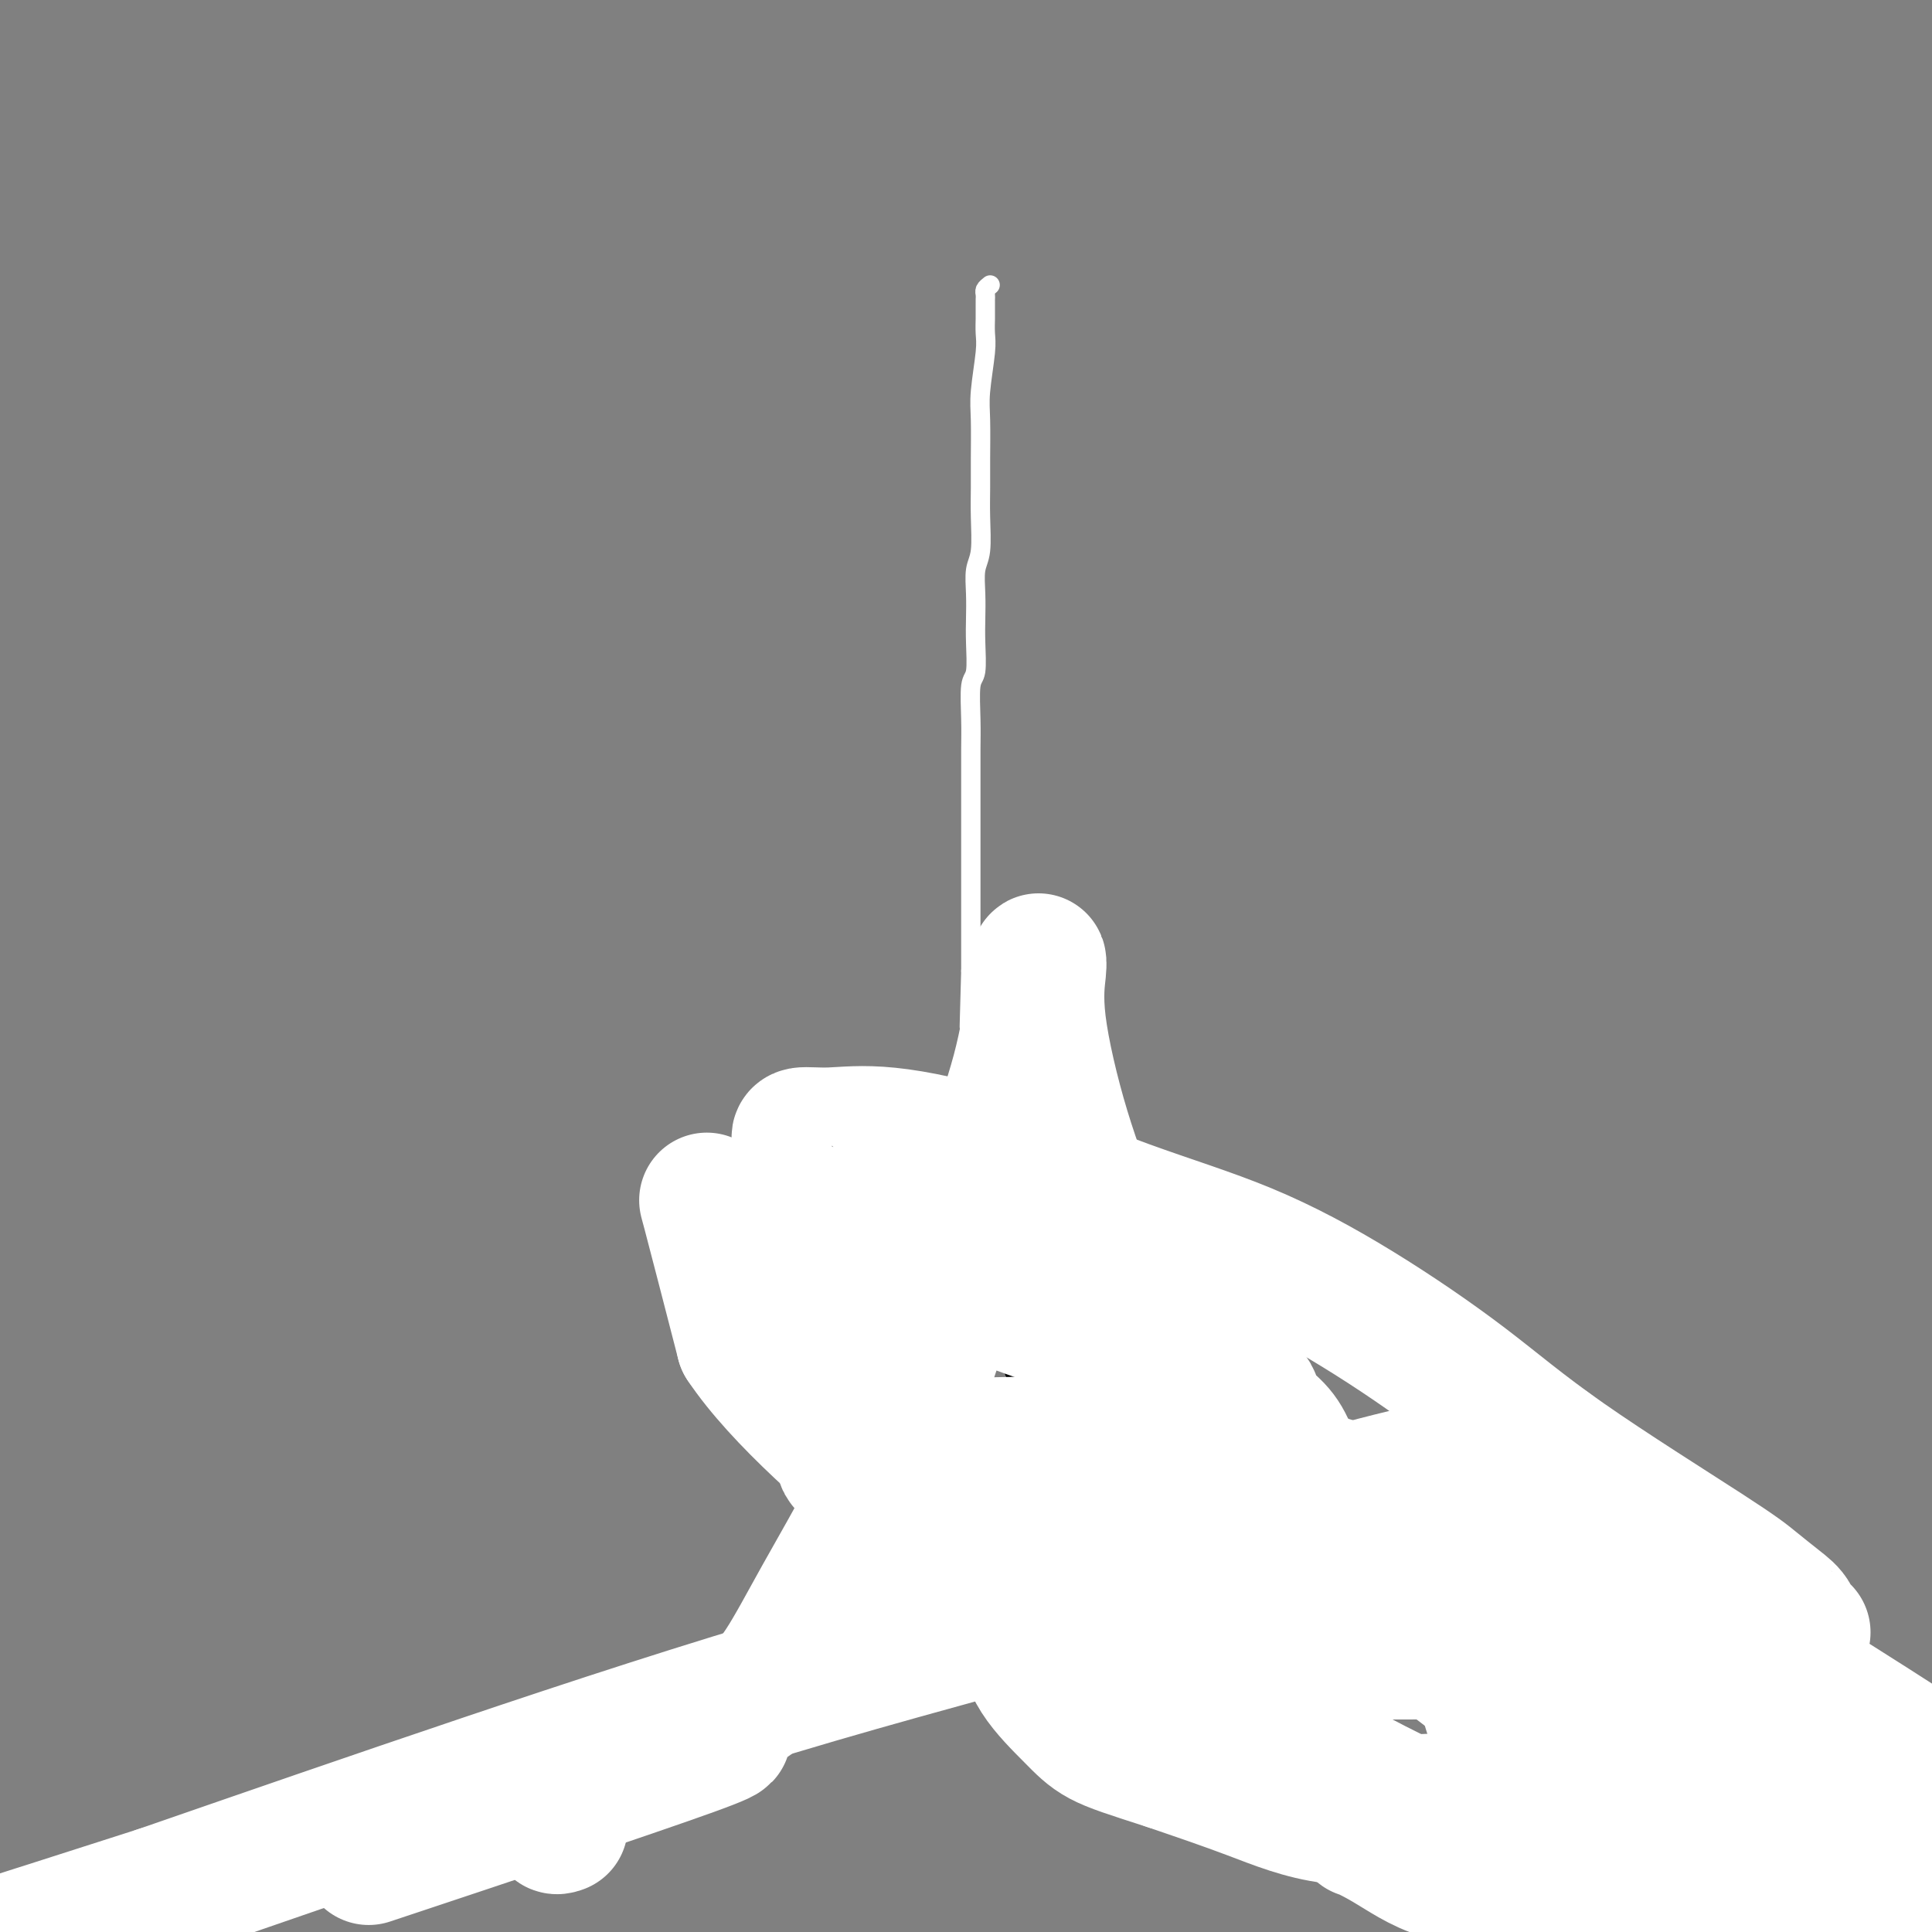 <svg viewBox='0 0 400 400' version='1.1' xmlns='http://www.w3.org/2000/svg' xmlns:xlink='http://www.w3.org/1999/xlink'><rect x="0" y="0" width="400" height="400" fill="#808080" stroke="none"/><g fill='none' stroke='#000000' stroke-width='4' stroke-linecap='round' stroke-linejoin='round'><path d='M64,392c0.331,-0.000 0.662,-0.000 1,0c0.338,0.000 0.682,0.001 1,0c0.318,-0.001 0.608,-0.004 1,0c0.392,0.004 0.885,0.016 1,0c0.115,-0.016 -0.149,-0.060 0,0c0.149,0.060 0.710,0.223 1,0c0.290,-0.223 0.308,-0.832 1,-1c0.692,-0.168 2.057,0.106 3,0c0.943,-0.106 1.465,-0.591 2,-1c0.535,-0.409 1.083,-0.743 2,-1c0.917,-0.257 2.203,-0.436 3,-1c0.797,-0.564 1.106,-1.512 2,-2c0.894,-0.488 2.372,-0.517 3,-1c0.628,-0.483 0.405,-1.421 1,-2c0.595,-0.579 2.010,-0.799 3,-1c0.990,-0.201 1.557,-0.381 2,-1c0.443,-0.619 0.761,-1.675 2,-2c1.239,-0.325 3.397,0.083 4,0c0.603,-0.083 -0.349,-0.656 0,-1c0.349,-0.344 1.998,-0.459 3,-1c1.002,-0.541 1.357,-1.510 2,-2c0.643,-0.490 1.574,-0.503 2,-1c0.426,-0.497 0.345,-1.480 1,-2c0.655,-0.520 2.044,-0.577 3,-1c0.956,-0.423 1.478,-1.211 2,-2'/><path d='M110,369c5.286,-3.134 3.500,-1.470 3,-1c-0.500,0.470 0.287,-0.255 1,-1c0.713,-0.745 1.353,-1.510 2,-2c0.647,-0.490 1.301,-0.705 2,-1c0.699,-0.295 1.441,-0.671 2,-1c0.559,-0.329 0.934,-0.610 1,-1c0.066,-0.390 -0.175,-0.888 0,-1c0.175,-0.112 0.768,0.162 1,0c0.232,-0.162 0.103,-0.761 0,-1c-0.103,-0.239 -0.181,-0.120 0,0c0.181,0.120 0.622,0.240 1,0c0.378,-0.240 0.693,-0.838 1,-1c0.307,-0.162 0.607,0.114 1,0c0.393,-0.114 0.880,-0.619 1,-1c0.120,-0.381 -0.127,-0.638 0,-1c0.127,-0.362 0.626,-0.828 1,-1c0.374,-0.172 0.621,-0.050 1,0c0.379,0.050 0.890,0.029 1,0c0.110,-0.029 -0.182,-0.064 0,0c0.182,0.064 0.837,0.228 1,0c0.163,-0.228 -0.166,-0.848 0,-1c0.166,-0.152 0.828,0.166 1,0c0.172,-0.166 -0.146,-0.814 0,-1c0.146,-0.186 0.756,0.090 1,0c0.244,-0.090 0.122,-0.545 0,-1'/><path d='M132,353c3.809,-2.430 2.331,-0.507 2,0c-0.331,0.507 0.484,-0.404 1,-1c0.516,-0.596 0.735,-0.877 1,-1c0.265,-0.123 0.578,-0.090 1,0c0.422,0.090 0.953,0.235 1,0c0.047,-0.235 -0.391,-0.852 0,-1c0.391,-0.148 1.610,0.172 2,0c0.390,-0.172 -0.050,-0.834 0,-1c0.050,-0.166 0.591,0.166 1,0c0.409,-0.166 0.687,-0.830 1,-1c0.313,-0.170 0.661,0.153 1,0c0.339,-0.153 0.668,-0.781 1,-1c0.332,-0.219 0.667,-0.029 1,0c0.333,0.029 0.663,-0.101 1,0c0.337,0.101 0.681,0.435 1,0c0.319,-0.435 0.614,-1.637 1,-2c0.386,-0.363 0.862,0.113 1,0c0.138,-0.113 -0.061,-0.814 0,-1c0.061,-0.186 0.384,0.143 1,0c0.616,-0.143 1.525,-0.756 2,-1c0.475,-0.244 0.516,-0.117 1,0c0.484,0.117 1.411,0.225 2,0c0.589,-0.225 0.840,-0.782 1,-1c0.160,-0.218 0.228,-0.097 1,0c0.772,0.097 2.248,0.170 3,0c0.752,-0.170 0.779,-0.582 1,-1c0.221,-0.418 0.636,-0.843 1,-1c0.364,-0.157 0.675,-0.045 1,0c0.325,0.045 0.662,0.022 1,0'/><path d='M164,340c5.444,-2.011 3.055,-0.539 2,0c-1.055,0.539 -0.777,0.144 0,0c0.777,-0.144 2.053,-0.039 3,0c0.947,0.039 1.564,0.010 2,0c0.436,-0.010 0.691,-0.003 1,0c0.309,0.003 0.670,0.001 1,0c0.330,-0.001 0.627,-0.000 1,0c0.373,0.000 0.821,0.000 1,0c0.179,-0.000 0.090,-0.000 0,0'/><path d='M284,344c0.428,0.000 0.856,0.000 1,0c0.144,-0.000 0.003,-0.000 1,0c0.997,0.000 3.132,0.000 4,0c0.868,-0.000 0.470,-0.000 1,0c0.530,0.000 1.989,0.000 3,0c1.011,-0.000 1.574,-0.001 2,0c0.426,0.001 0.714,0.003 1,0c0.286,-0.003 0.571,-0.011 1,0c0.429,0.011 1.003,0.040 2,0c0.997,-0.040 2.416,-0.150 3,0c0.584,0.150 0.331,0.561 1,1c0.669,0.439 2.258,0.905 3,1c0.742,0.095 0.636,-0.182 1,0c0.364,0.182 1.200,0.822 2,1c0.800,0.178 1.566,-0.106 2,0c0.434,0.106 0.535,0.602 1,1c0.465,0.398 1.295,0.698 2,1c0.705,0.302 1.287,0.606 2,1c0.713,0.394 1.557,0.879 2,1c0.443,0.121 0.486,-0.122 1,0c0.514,0.122 1.500,0.610 2,1c0.500,0.390 0.516,0.682 1,1c0.484,0.318 1.438,0.663 2,1c0.562,0.337 0.732,0.668 1,1c0.268,0.332 0.634,0.666 1,1'/><path d='M327,356c4.105,1.750 2.367,0.126 2,0c-0.367,-0.126 0.637,1.248 2,2c1.363,0.752 3.084,0.883 4,1c0.916,0.117 1.027,0.219 2,1c0.973,0.781 2.809,2.242 4,3c1.191,0.758 1.738,0.814 2,1c0.262,0.186 0.240,0.500 1,1c0.760,0.500 2.302,1.184 3,2c0.698,0.816 0.553,1.765 1,2c0.447,0.235 1.486,-0.243 2,0c0.514,0.243 0.505,1.207 1,2c0.495,0.793 1.495,1.417 2,2c0.505,0.583 0.514,1.127 1,2c0.486,0.873 1.450,2.075 2,3c0.550,0.925 0.685,1.573 2,3c1.315,1.427 3.811,3.634 5,5c1.189,1.366 1.070,1.892 2,3c0.930,1.108 2.909,2.797 4,4c1.091,1.203 1.292,1.920 2,2c0.708,0.080 1.921,-0.479 3,0c1.079,0.479 2.022,1.994 3,3c0.978,1.006 1.989,1.503 3,2'/><path d='M178,338c0.336,-0.008 0.671,-0.016 1,0c0.329,0.016 0.650,0.057 1,0c0.350,-0.057 0.728,-0.211 1,0c0.272,0.211 0.438,0.789 1,1c0.562,0.211 1.519,0.057 2,0c0.481,-0.057 0.485,-0.015 1,0c0.515,0.015 1.542,0.004 2,0c0.458,-0.004 0.346,-0.001 1,0c0.654,0.001 2.072,0.000 3,0c0.928,-0.000 1.366,-0.000 2,0c0.634,0.000 1.465,-0.000 2,0c0.535,0.000 0.775,0.000 1,0c0.225,-0.000 0.435,-0.001 1,0c0.565,0.001 1.484,0.004 2,0c0.516,-0.004 0.627,-0.015 1,0c0.373,0.015 1.007,0.056 1,0c-0.007,-0.056 -0.656,-0.207 -1,0c-0.344,0.207 -0.384,0.774 0,1c0.384,0.226 1.192,0.113 2,0'/><path d='M202,340c3.680,0.292 0.881,0.022 0,0c-0.881,-0.022 0.156,0.203 1,0c0.844,-0.203 1.493,-0.834 2,-1c0.507,-0.166 0.871,0.135 1,0c0.129,-0.135 0.024,-0.705 0,-1c-0.024,-0.295 0.032,-0.316 0,-1c-0.032,-0.684 -0.152,-2.031 0,-3c0.152,-0.969 0.577,-1.559 1,-2c0.423,-0.441 0.845,-0.733 1,-1c0.155,-0.267 0.041,-0.508 0,-1c-0.041,-0.492 -0.011,-1.233 0,-1c0.011,0.233 0.003,1.440 0,2c-0.003,0.560 -0.001,0.473 0,1c0.001,0.527 0.000,1.669 0,2c-0.000,0.331 -0.000,-0.148 0,0c0.000,0.148 0.000,0.925 0,1c-0.000,0.075 -0.000,-0.550 0,-1c0.000,-0.450 0.000,-0.725 0,-1'/><path d='M208,333c1.316,-2.057 1.607,-3.698 2,-5c0.393,-1.302 0.890,-2.265 1,-3c0.110,-0.735 -0.167,-1.241 0,-2c0.167,-0.759 0.777,-1.769 1,-2c0.223,-0.231 0.060,0.319 0,1c-0.060,0.681 -0.016,1.493 0,2c0.016,0.507 0.004,0.710 0,1c-0.004,0.290 -0.000,0.666 0,1c0.000,0.334 -0.003,0.626 0,1c0.003,0.374 0.011,0.831 0,1c-0.011,0.169 -0.042,0.051 0,-1c0.042,-1.051 0.158,-3.035 0,-5c-0.158,-1.965 -0.588,-3.913 0,-6c0.588,-2.087 2.196,-4.315 3,-6c0.804,-1.685 0.804,-2.827 1,-4c0.196,-1.173 0.589,-2.376 1,-3c0.411,-0.624 0.842,-0.668 1,-1c0.158,-0.332 0.045,-0.952 0,-1c-0.045,-0.048 -0.023,0.476 0,1'/><path d='M218,302c1.547,-4.178 0.415,0.876 0,3c-0.415,2.124 -0.111,1.318 0,2c0.111,0.682 0.030,2.851 0,4c-0.030,1.149 -0.008,1.276 0,1c0.008,-0.276 0.002,-0.956 0,-3c-0.002,-2.044 -0.001,-5.452 0,-8c0.001,-2.548 0.000,-4.235 0,-5c-0.000,-0.765 -0.000,-0.607 0,-1c0.000,-0.393 0.000,-1.338 0,-2c-0.000,-0.662 -0.000,-1.042 0,-1c0.000,0.042 0.000,0.506 0,1c-0.000,0.494 -0.000,1.018 0,2c0.000,0.982 0.000,2.424 0,3c-0.000,0.576 -0.000,0.288 0,0'/><path d='M284,343c-0.248,0.000 -0.496,0.000 -1,0c-0.504,-0.000 -1.266,-0.000 -2,0c-0.734,0.000 -1.442,0.000 -2,0c-0.558,-0.000 -0.965,-0.000 -2,0c-1.035,0.000 -2.696,0.000 -4,0c-1.304,-0.000 -2.251,-0.000 -3,0c-0.749,0.000 -1.301,0.001 -2,0c-0.699,-0.001 -1.546,-0.005 -2,0c-0.454,0.005 -0.514,0.017 -1,0c-0.486,-0.017 -1.398,-0.063 -2,0c-0.602,0.063 -0.893,0.236 -1,0c-0.107,-0.236 -0.029,-0.881 0,-1c0.029,-0.119 0.008,0.288 0,0c-0.008,-0.288 -0.002,-1.271 0,-2c0.002,-0.729 0.001,-1.205 0,-2c-0.001,-0.795 -0.000,-1.909 0,-3c0.000,-1.091 0.000,-2.158 0,-3c-0.000,-0.842 -0.000,-1.457 0,-2c0.000,-0.543 0.000,-1.012 0,-1c-0.000,0.012 -0.000,0.506 0,1'/><path d='M262,330c-0.155,-1.498 -0.041,1.256 0,3c0.041,1.744 0.011,2.477 0,3c-0.011,0.523 -0.003,0.836 0,1c0.003,0.164 0.001,0.181 0,-1c-0.001,-1.181 -0.000,-3.559 0,-5c0.000,-1.441 0.000,-1.946 0,-3c-0.000,-1.054 -0.000,-2.656 0,-4c0.000,-1.344 0.000,-2.428 0,-3c-0.000,-0.572 -0.000,-0.631 0,-1c0.000,-0.369 0.000,-1.049 0,-1c-0.000,0.049 -0.000,0.826 0,1c0.000,0.174 0.000,-0.257 0,0c-0.000,0.257 -0.000,1.200 0,2c0.000,0.800 0.000,1.458 0,2c-0.000,0.542 -0.000,0.970 0,1c0.000,0.030 0.000,-0.338 0,-1c-0.000,-0.662 -0.000,-1.618 0,-3c0.000,-1.382 0.000,-3.191 0,-5'/><path d='M262,316c0.000,-3.960 0.000,-3.859 0,-4c-0.000,-0.141 -0.000,-0.522 0,-1c0.000,-0.478 0.000,-1.053 0,-1c-0.000,0.053 -0.000,0.732 0,1c0.000,0.268 0.000,0.124 0,1c-0.000,0.876 -0.001,2.774 0,4c0.001,1.226 0.004,1.782 0,1c-0.004,-0.782 -0.015,-2.903 0,-4c0.015,-1.097 0.056,-1.170 0,-2c-0.056,-0.830 -0.207,-2.416 0,-3c0.207,-0.584 0.774,-0.167 1,0c0.226,0.167 0.113,0.083 0,0'/><path d='M220,290c-0.000,0.325 -0.001,0.649 0,1c0.001,0.351 0.003,0.728 0,1c-0.003,0.272 -0.012,0.440 0,1c0.012,0.560 0.044,1.511 0,2c-0.044,0.489 -0.166,0.516 0,1c0.166,0.484 0.618,1.426 1,2c0.382,0.574 0.694,0.781 1,1c0.306,0.219 0.607,0.450 1,1c0.393,0.550 0.880,1.418 1,2c0.120,0.582 -0.127,0.878 0,1c0.127,0.122 0.626,0.070 1,0c0.374,-0.070 0.622,-0.160 1,0c0.378,0.160 0.885,0.568 1,1c0.115,0.432 -0.162,0.886 0,1c0.162,0.114 0.764,-0.114 1,0c0.236,0.114 0.105,0.570 0,1c-0.105,0.430 -0.183,0.833 0,1c0.183,0.167 0.627,0.096 1,0c0.373,-0.096 0.676,-0.219 1,0c0.324,0.219 0.668,0.781 1,1c0.332,0.219 0.651,0.097 1,0c0.349,-0.097 0.726,-0.167 1,0c0.274,0.167 0.445,0.570 1,1c0.555,0.430 1.496,0.885 2,1c0.504,0.115 0.573,-0.110 1,0c0.427,0.110 1.214,0.555 2,1'/><path d='M239,311c2.141,0.845 1.995,0.959 2,1c0.005,0.041 0.162,0.011 1,0c0.838,-0.011 2.356,-0.003 3,0c0.644,0.003 0.413,0.001 1,0c0.587,-0.001 1.992,-0.000 3,0c1.008,0.000 1.621,0.000 2,0c0.379,-0.000 0.525,-0.000 1,0c0.475,0.000 1.278,-0.000 2,0c0.722,0.000 1.363,0.000 2,0c0.637,-0.000 1.271,-0.000 2,0c0.729,0.000 1.553,0.001 2,0c0.447,-0.001 0.515,-0.003 1,0c0.485,0.003 1.386,0.012 2,0c0.614,-0.012 0.943,-0.044 1,0c0.057,0.044 -0.156,0.166 0,0c0.156,-0.166 0.683,-0.619 1,-1c0.317,-0.381 0.425,-0.690 1,-1c0.575,-0.310 1.616,-0.622 2,-1c0.384,-0.378 0.110,-0.822 0,-1c-0.110,-0.178 -0.055,-0.089 0,0'/><path d='M268,308c0.158,-0.619 -1.947,-0.167 -3,0c-1.053,0.167 -1.055,0.048 -1,0c0.055,-0.048 0.169,-0.027 0,0c-0.169,0.027 -0.619,0.059 -1,0c-0.381,-0.059 -0.694,-0.208 -1,0c-0.306,0.208 -0.607,0.774 -1,1c-0.393,0.226 -0.879,0.113 -1,0c-0.121,-0.113 0.121,-0.226 0,0c-0.121,0.226 -0.607,0.793 -1,1c-0.393,0.207 -0.693,0.056 -1,0c-0.307,-0.056 -0.621,-0.015 -1,0c-0.379,0.015 -0.823,0.004 -1,0c-0.177,-0.004 -0.089,-0.002 0,0'/><path d='M249,312c-0.335,-0.000 -0.671,-0.000 -1,0c-0.329,0.000 -0.652,0.000 -1,0c-0.348,-0.000 -0.721,-0.001 -1,0c-0.279,0.001 -0.463,0.002 -1,0c-0.537,-0.002 -1.428,-0.009 -2,0c-0.572,0.009 -0.826,0.033 -1,0c-0.174,-0.033 -0.269,-0.122 -1,0c-0.731,0.122 -2.097,0.454 -3,0c-0.903,-0.454 -1.341,-1.695 -2,-2c-0.659,-0.305 -1.539,0.325 -2,0c-0.461,-0.325 -0.505,-1.604 -1,-2c-0.495,-0.396 -1.442,0.090 -2,0c-0.558,-0.090 -0.727,-0.755 -1,-1c-0.273,-0.245 -0.650,-0.068 -1,0c-0.350,0.068 -0.672,0.028 -1,0c-0.328,-0.028 -0.661,-0.044 -1,0c-0.339,0.044 -0.685,0.148 -1,0c-0.315,-0.148 -0.600,-0.546 -1,-1c-0.400,-0.454 -0.914,-0.963 -1,-1c-0.086,-0.037 0.256,0.397 0,0c-0.256,-0.397 -1.112,-1.626 -2,-2c-0.888,-0.374 -1.810,0.107 -2,0c-0.190,-0.107 0.352,-0.802 0,-1c-0.352,-0.198 -1.600,0.102 -2,0c-0.400,-0.102 0.046,-0.604 0,-1c-0.046,-0.396 -0.585,-0.684 -1,-1c-0.415,-0.316 -0.708,-0.658 -1,-1'/><path d='M216,299c-3.625,-1.947 -1.688,-0.313 -1,0c0.688,0.313 0.128,-0.694 0,-1c-0.128,-0.306 0.176,0.088 0,0c-0.176,-0.088 -0.831,-0.657 -1,-1c-0.169,-0.343 0.147,-0.460 0,-1c-0.147,-0.540 -0.757,-1.503 -1,-2c-0.243,-0.497 -0.118,-0.528 0,-1c0.118,-0.472 0.229,-1.383 0,-2c-0.229,-0.617 -0.797,-0.939 -1,-1c-0.203,-0.061 -0.040,0.139 0,0c0.040,-0.139 -0.042,-0.616 0,-1c0.042,-0.384 0.209,-0.677 0,-1c-0.209,-0.323 -0.792,-0.678 -1,-1c-0.208,-0.322 -0.041,-0.610 0,-1c0.041,-0.390 -0.046,-0.882 0,-1c0.046,-0.118 0.223,0.137 0,0c-0.223,-0.137 -0.847,-0.666 -1,-1c-0.153,-0.334 0.167,-0.474 0,-1c-0.167,-0.526 -0.819,-1.438 -1,-2c-0.181,-0.562 0.109,-0.776 0,-1c-0.109,-0.224 -0.618,-0.460 -1,-1c-0.382,-0.540 -0.639,-1.384 -1,-2c-0.361,-0.616 -0.827,-1.005 -1,-1c-0.173,0.005 -0.054,0.404 0,0c0.054,-0.404 0.043,-1.611 0,-2c-0.043,-0.389 -0.119,0.039 0,0c0.119,-0.039 0.434,-0.547 0,-1c-0.434,-0.453 -1.617,-0.853 -2,-1c-0.383,-0.147 0.033,-0.042 0,0c-0.033,0.042 -0.517,0.021 -1,0'/><path d='M203,272c-1.950,-4.642 -0.326,-2.745 0,-2c0.326,0.745 -0.644,0.340 -1,0c-0.356,-0.340 -0.096,-0.616 0,-1c0.096,-0.384 0.027,-0.877 0,-1c-0.027,-0.123 -0.011,0.126 0,0c0.011,-0.126 0.017,-0.625 0,-1c-0.017,-0.375 -0.056,-0.625 0,-1c0.056,-0.375 0.207,-0.874 0,-1c-0.207,-0.126 -0.774,0.122 -1,0c-0.226,-0.122 -0.113,-0.615 0,-1c0.113,-0.385 0.227,-0.662 0,-1c-0.227,-0.338 -0.793,-0.738 -1,-1c-0.207,-0.262 -0.054,-0.384 0,-1c0.054,-0.616 0.011,-1.724 0,-2c-0.011,-0.276 0.012,0.280 0,0c-0.012,-0.280 -0.060,-1.395 0,-2c0.060,-0.605 0.226,-0.701 0,-1c-0.226,-0.299 -0.845,-0.801 -1,-1c-0.155,-0.199 0.155,-0.095 0,0c-0.155,0.095 -0.773,0.180 -1,0c-0.227,-0.180 -0.061,-0.626 0,-1c0.061,-0.374 0.016,-0.678 0,-1c-0.016,-0.322 -0.005,-0.664 0,-1c0.005,-0.336 0.002,-0.668 0,-1'/></g>
<g fill='none' stroke='#FFFFFF' stroke-width='28' stroke-linecap='round' stroke-linejoin='round'><path d='M116,378c-0.407,0.152 -0.814,0.305 -1,0c-0.186,-0.305 -0.152,-1.067 0,-2c0.152,-0.933 0.421,-2.038 0,-3c-0.421,-0.962 -1.531,-1.780 0,-4c1.531,-2.220 5.704,-5.841 11,-8c5.296,-2.159 11.715,-2.855 18,-5c6.285,-2.145 12.437,-5.737 22,-9c9.563,-3.263 22.536,-6.196 35,-10c12.464,-3.804 24.420,-8.481 36,-13c11.580,-4.519 22.784,-8.882 32,-12c9.216,-3.118 16.442,-4.990 25,-7c8.558,-2.010 18.446,-4.158 23,-5c4.554,-0.842 3.772,-0.380 3,0c-0.772,0.380 -1.536,0.677 -6,2c-4.464,1.323 -12.628,3.672 -24,7c-11.372,3.328 -25.950,7.635 -35,11c-9.050,3.365 -12.570,5.789 -26,10c-13.430,4.211 -36.770,10.211 -60,17c-23.230,6.789 -46.352,14.368 -69,22c-22.648,7.632 -44.824,15.316 -67,23'/><path d='M33,392c-52.000,16.667 -38.500,12.333 -25,8'/><path d='M84,382c-6.642,2.211 -13.283,4.422 0,0c13.283,-4.422 46.491,-15.478 59,-20c12.509,-4.522 4.319,-2.511 3,-3c-1.319,-0.489 4.234,-3.479 8,-6c3.766,-2.521 5.746,-4.573 8,-8c2.254,-3.427 4.782,-8.230 8,-14c3.218,-5.770 7.127,-12.507 10,-18c2.873,-5.493 4.710,-9.743 8,-19c3.290,-9.257 8.034,-23.523 11,-33c2.966,-9.477 4.153,-14.165 6,-20c1.847,-5.835 4.352,-12.816 6,-19c1.648,-6.184 2.438,-11.570 3,-15c0.562,-3.430 0.895,-4.903 1,-6c0.105,-1.097 -0.020,-1.818 0,-2c0.020,-0.182 0.184,0.177 0,2c-0.184,1.823 -0.718,5.112 0,11c0.718,5.888 2.686,14.376 5,22c2.314,7.624 4.974,14.383 8,23c3.026,8.617 6.419,19.091 9,27c2.581,7.909 4.352,13.252 6,22c1.648,8.748 3.174,20.899 4,28c0.826,7.101 0.953,9.151 1,11c0.047,1.849 0.013,3.498 0,5c-0.013,1.502 -0.004,2.858 0,3c0.004,0.142 0.002,-0.929 0,-2'/><path d='M248,351c0.315,6.050 -1.397,-1.323 -4,-5c-2.603,-3.677 -6.096,-3.656 -14,-8c-7.904,-4.344 -20.219,-13.051 -28,-18c-7.781,-4.949 -11.029,-6.138 -14,-8c-2.971,-1.862 -5.666,-4.398 -8,-6c-2.334,-1.602 -4.308,-2.272 -5,-3c-0.692,-0.728 -0.103,-1.514 0,-2c0.103,-0.486 -0.279,-0.671 0,-1c0.279,-0.329 1.219,-0.802 4,-1c2.781,-0.198 7.404,-0.120 13,0c5.596,0.120 12.166,0.282 20,0c7.834,-0.282 16.931,-1.009 27,0c10.069,1.009 21.110,3.753 29,6c7.890,2.247 12.629,3.996 16,5c3.371,1.004 5.374,1.263 7,2c1.626,0.737 2.875,1.954 4,4c1.125,2.046 2.127,4.923 3,7c0.873,2.077 1.618,3.353 3,7c1.382,3.647 3.403,9.664 5,15c1.597,5.336 2.771,9.991 4,13c1.229,3.009 2.514,4.373 3,6c0.486,1.627 0.173,3.518 0,5c-0.173,1.482 -0.204,2.554 0,3c0.204,0.446 0.645,0.267 0,1c-0.645,0.733 -2.376,2.379 -4,3c-1.624,0.621 -3.139,0.219 -5,0c-1.861,-0.219 -4.066,-0.255 -9,0c-4.934,0.255 -12.598,0.799 -19,0c-6.402,-0.799 -11.544,-2.943 -17,-5c-5.456,-2.057 -11.228,-4.029 -17,-6'/><path d='M242,365c-8.168,-2.631 -11.589,-3.709 -14,-5c-2.411,-1.291 -3.813,-2.795 -6,-5c-2.187,-2.205 -5.160,-5.112 -7,-8c-1.840,-2.888 -2.547,-5.758 -4,-8c-1.453,-2.242 -3.651,-3.857 -5,-6c-1.349,-2.143 -1.848,-4.814 -2,-7c-0.152,-2.186 0.043,-3.887 0,-5c-0.043,-1.113 -0.323,-1.637 -1,-2c-0.677,-0.363 -1.751,-0.565 0,-2c1.751,-1.435 6.327,-4.105 12,-5c5.673,-0.895 12.442,-0.017 21,0c8.558,0.017 18.906,-0.827 28,0c9.094,0.827 16.934,3.324 33,9c16.066,5.676 40.358,14.532 52,18c11.642,3.468 10.634,1.549 17,5c6.366,3.451 20.104,12.272 29,18c8.896,5.728 12.948,8.364 17,11'/><path d='M318,395c1.126,0.494 2.252,0.989 0,0c-2.252,-0.989 -7.883,-3.460 -12,-5c-4.117,-1.540 -6.721,-2.149 -9,-3c-2.279,-0.851 -4.233,-1.944 -6,-3c-1.767,-1.056 -3.348,-2.074 -5,-3c-1.652,-0.926 -3.375,-1.761 -4,-2c-0.625,-0.239 -0.152,0.118 0,0c0.152,-0.118 -0.019,-0.709 0,-1c0.019,-0.291 0.227,-0.281 0,-1c-0.227,-0.719 -0.888,-2.167 0,-3c0.888,-0.833 3.324,-1.051 4,-1c0.676,0.051 -0.410,0.370 9,0c9.410,-0.370 29.316,-1.429 42,0c12.684,1.429 18.146,5.346 25,8c6.854,2.654 15.101,4.044 22,7c6.899,2.956 12.449,7.478 18,12'/><path d='M364,387c4.090,2.712 8.179,5.423 0,0c-8.179,-5.423 -28.628,-18.982 -38,-25c-9.372,-6.018 -7.667,-4.497 -11,-7c-3.333,-2.503 -11.705,-9.030 -17,-13c-5.295,-3.970 -7.513,-5.382 -9,-7c-1.487,-1.618 -2.243,-3.441 -4,-6c-1.757,-2.559 -4.515,-5.853 -6,-8c-1.485,-2.147 -1.698,-3.147 -3,-5c-1.302,-1.853 -3.695,-4.558 -5,-6c-1.305,-1.442 -1.523,-1.622 -2,-3c-0.477,-1.378 -1.213,-3.955 -2,-6c-0.787,-2.045 -1.625,-3.558 -3,-5c-1.375,-1.442 -3.288,-2.813 -4,-4c-0.712,-1.187 -0.224,-2.189 -1,-3c-0.776,-0.811 -2.815,-1.431 -4,-2c-1.185,-0.569 -1.517,-1.086 -3,-2c-1.483,-0.914 -4.119,-2.225 -6,-3c-1.881,-0.775 -3.007,-1.015 -6,-2c-2.993,-0.985 -7.852,-2.717 -12,-4c-4.148,-1.283 -7.586,-2.118 -13,-4c-5.414,-1.882 -12.805,-4.810 -19,-7c-6.195,-2.190 -11.193,-3.640 -16,-5c-4.807,-1.360 -9.423,-2.629 -14,-4c-4.577,-1.371 -9.116,-2.842 -12,-4c-2.884,-1.158 -4.113,-2.001 -5,-2c-0.887,0.001 -1.431,0.846 -2,0c-0.569,-0.846 -1.163,-3.385 0,1c1.163,4.385 4.081,15.692 7,27'/><path d='M154,278c7.445,11.193 23.557,25.176 35,34c11.443,8.824 18.218,12.489 26,17c7.782,4.511 16.572,9.868 25,15c8.428,5.132 16.495,10.037 25,15c8.505,4.963 17.447,9.982 26,14c8.553,4.018 16.715,7.036 24,9c7.285,1.964 13.692,2.875 19,5c5.308,2.125 9.517,5.464 14,8c4.483,2.536 9.242,4.268 14,6'/><path d='M380,386c1.662,1.030 3.325,2.060 0,0c-3.325,-2.060 -11.637,-7.209 -23,-14c-11.363,-6.791 -25.778,-15.223 -38,-22c-12.222,-6.777 -22.252,-11.900 -29,-15c-6.748,-3.100 -10.215,-4.176 -13,-5c-2.785,-0.824 -4.890,-1.395 -7,-2c-2.110,-0.605 -4.226,-1.243 -6,-2c-1.774,-0.757 -3.206,-1.631 -5,-2c-1.794,-0.369 -3.952,-0.231 -6,-1c-2.048,-0.769 -3.988,-2.444 -5,-3c-1.012,-0.556 -1.097,0.009 -2,0c-0.903,-0.009 -2.623,-0.591 -4,-1c-1.377,-0.409 -2.412,-0.644 -3,-1c-0.588,-0.356 -0.730,-0.831 -1,-1c-0.270,-0.169 -0.669,-0.031 -1,0c-0.331,0.031 -0.596,-0.044 -1,0c-0.404,0.044 -0.948,0.208 -1,0c-0.052,-0.208 0.387,-0.787 0,-1c-0.387,-0.213 -1.599,-0.061 -2,0c-0.401,0.061 0.010,0.031 0,0c-0.010,-0.031 -0.440,-0.063 -1,0c-0.560,0.063 -1.251,0.220 -2,0c-0.749,-0.220 -1.558,-0.816 -3,-1c-1.442,-0.184 -3.518,0.045 -5,0c-1.482,-0.045 -2.370,-0.365 -4,-1c-1.630,-0.635 -4.003,-1.585 -6,-2c-1.997,-0.415 -3.618,-0.293 -5,-1c-1.382,-0.707 -2.525,-2.241 -4,-3c-1.475,-0.759 -3.282,-0.743 -5,-2c-1.718,-1.257 -3.348,-3.788 -5,-6c-1.652,-2.212 -3.326,-4.106 -5,-6'/><path d='M188,294c-3.717,-2.961 -3.510,-1.864 -6,-9c-2.490,-7.136 -7.676,-22.504 -10,-29c-2.324,-6.496 -1.785,-4.118 -2,-5c-0.215,-0.882 -1.185,-5.024 -2,-8c-0.815,-2.976 -1.475,-4.787 -2,-6c-0.525,-1.213 -0.915,-1.829 0,-2c0.915,-0.171 3.136,0.101 6,0c2.864,-0.101 6.372,-0.576 12,0c5.628,0.576 13.376,2.202 22,5c8.624,2.798 18.124,6.767 27,10c8.876,3.233 17.129,5.729 25,9c7.871,3.271 15.360,7.315 23,12c7.640,4.685 15.433,10.011 22,15c6.567,4.989 11.910,9.643 21,16c9.090,6.357 21.927,14.419 29,19c7.073,4.581 8.383,5.683 10,7c1.617,1.317 3.542,2.851 5,4c1.458,1.149 2.448,1.915 3,3c0.552,1.085 0.667,2.490 1,3c0.333,0.510 0.883,0.126 1,0c0.117,-0.126 -0.199,0.004 0,0c0.199,-0.004 0.914,-0.144 -1,0c-1.914,0.144 -6.457,0.572 -11,1'/><path d='M361,339c-13.136,0.547 -40.477,1.415 -53,2c-12.523,0.585 -10.228,0.889 -10,1c0.228,0.111 -1.613,0.030 -3,0c-1.387,-0.030 -2.322,-0.008 -3,0c-0.678,0.008 -1.100,0.002 -2,0c-0.900,-0.002 -2.280,-0.001 -3,0c-0.720,0.001 -0.781,0.000 -1,0c-0.219,-0.000 -0.598,-0.000 -1,0c-0.402,0.000 -0.829,0.000 -1,0c-0.171,-0.000 -0.085,-0.000 0,0'/><path d='M269,349c-0.560,-1.302 -1.120,-2.603 -2,-4c-0.880,-1.397 -2.079,-2.889 -3,-4c-0.921,-1.111 -1.562,-1.843 -2,-3c-0.438,-1.157 -0.672,-2.741 -1,-4c-0.328,-1.259 -0.751,-2.193 -1,-3c-0.249,-0.807 -0.326,-1.486 0,-2c0.326,-0.514 1.054,-0.864 0,-1c-1.054,-0.136 -3.891,-0.057 0,-1c3.891,-0.943 14.509,-2.908 31,1c16.491,3.908 38.855,13.688 64,23c25.145,9.312 53.073,18.156 81,27'/></g>
<g fill='none' stroke='#FFFFFF' stroke-width='4' stroke-linecap='round' stroke-linejoin='round'><path d='M205,59c-0.423,0.336 -0.845,0.672 -1,1c-0.155,0.328 -0.041,0.650 0,1c0.041,0.350 0.011,0.730 0,1c-0.011,0.270 -0.002,0.431 0,1c0.002,0.569 -0.003,1.548 0,2c0.003,0.452 0.015,0.378 0,1c-0.015,0.622 -0.057,1.939 0,3c0.057,1.061 0.211,1.864 0,4c-0.211,2.136 -0.789,5.604 -1,8c-0.211,2.396 -0.056,3.719 0,6c0.056,2.281 0.011,5.519 0,8c-0.011,2.481 0.011,4.207 0,6c-0.011,1.793 -0.055,3.655 0,6c0.055,2.345 0.211,5.174 0,7c-0.211,1.826 -0.788,2.650 -1,4c-0.212,1.350 -0.061,3.225 0,5c0.061,1.775 0.030,3.450 0,5c-0.030,1.550 -0.061,2.975 0,5c0.061,2.025 0.212,4.648 0,6c-0.212,1.352 -0.789,1.431 -1,3c-0.211,1.569 -0.057,4.628 0,7c0.057,2.372 0.015,4.058 0,6c-0.015,1.942 -0.004,4.141 0,7c0.004,2.859 0.001,6.378 0,9c-0.001,2.622 -0.000,4.346 0,6c0.000,1.654 0.000,3.237 0,5c-0.000,1.763 -0.000,3.707 0,5c0.000,1.293 0.000,1.934 0,3c-0.000,1.066 -0.000,2.556 0,4c0.000,1.444 0.000,2.841 0,4c-0.000,1.159 -0.000,2.079 0,3'/><path d='M201,201c-0.619,22.156 -0.166,6.546 0,2c0.166,-4.546 0.044,1.971 0,5c-0.044,3.029 -0.012,2.571 0,3c0.012,0.429 0.003,1.744 0,3c-0.003,1.256 -0.001,2.454 0,4c0.001,1.546 0.002,3.440 0,5c-0.002,1.560 -0.006,2.787 0,5c0.006,2.213 0.021,5.412 1,8c0.979,2.588 2.923,4.564 4,7c1.077,2.436 1.289,5.330 2,8c0.711,2.670 1.922,5.116 3,8c1.078,2.884 2.024,6.207 3,9c0.976,2.793 1.982,5.055 3,8c1.018,2.945 2.048,6.572 4,13c1.952,6.428 4.828,15.656 7,22c2.172,6.344 3.641,9.802 5,14c1.359,4.198 2.607,9.136 4,13c1.393,3.864 2.932,6.655 4,9c1.068,2.345 1.666,4.243 2,6c0.334,1.757 0.404,3.372 1,5c0.596,1.628 1.719,3.271 2,4c0.281,0.729 -0.278,0.546 0,2c0.278,1.454 1.394,4.544 2,6c0.606,1.456 0.702,1.277 1,2c0.298,0.723 0.800,2.350 1,3c0.200,0.650 0.100,0.325 0,0'/></g>
</svg>
